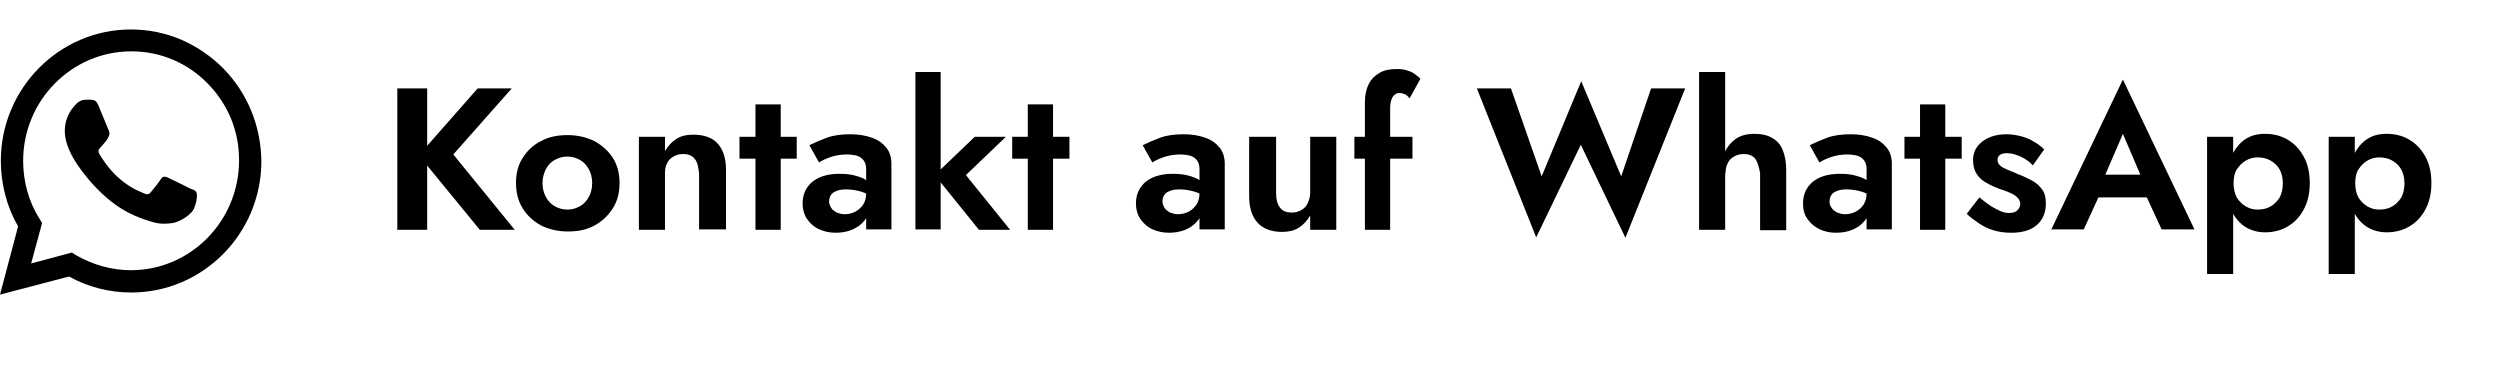 <?xml version="1.0" encoding="UTF-8"?> <svg xmlns="http://www.w3.org/2000/svg" xmlns:xlink="http://www.w3.org/1999/xlink" version="1.1" id="Слой_1" x="0px" y="0px" viewBox="0 0 594 93" style="enable-background:new 0 0 594 93;" xml:space="preserve"> <style type="text/css"> .st0{display:none;} </style> <path class="st0" d="M105.9,37.2c0,2.4,0.5,4.4,1.6,6.2c1.1,1.8,2.5,3.2,4.2,4.2c1.8,1,3.7,1.4,5.7,1.4c1.6,0,3-0.2,4.3-0.6 s2.4-1,3.5-1.7c1.1-0.7,2-1.6,2.7-2.4V51c-1.4,1.2-2.9,2-4.6,2.6c-1.6,0.6-3.7,0.9-6.1,0.9c-2.5,0-4.8-0.4-6.9-1.2 c-2.1-0.8-4-2-5.5-3.6s-2.8-3.4-3.7-5.5c-0.9-2.1-1.3-4.5-1.3-7s0.4-4.8,1.3-7c0.9-2.1,2.1-4,3.7-5.6c1.6-1.6,3.4-2.8,5.5-3.6 c2.1-0.8,4.4-1.2,6.9-1.2c2.5,0,4.5,0.3,6.1,0.9c1.6,0.6,3.2,1.5,4.6,2.6v6.7c-0.8-0.9-1.7-1.7-2.7-2.4c-1-0.7-2.2-1.3-3.5-1.7 s-2.7-0.6-4.3-0.6c-2,0-4,0.5-5.7,1.5c-1.7,1-3.1,2.3-4.2,4.1C106.4,32.7,105.9,34.8,105.9,37.2z M137.8,42.5h7 c1.5,0,2.9,0.2,4.1,0.5s2.2,0.9,2.9,1.7c0.7,0.8,1.1,1.9,1.1,3.4c0,1.7-0.6,3.1-1.7,4.3c-1.1,1.2-2.9,1.7-5.4,1.7h-8v-3.8h6.4 c1.3,0,2.2-0.3,2.8-0.8c0.6-0.5,0.9-1.2,0.9-1.9c0-0.4-0.1-0.7-0.2-1.1s-0.4-0.6-0.7-0.9c-0.3-0.3-0.6-0.4-1.1-0.6 c-0.4-0.1-1-0.2-1.6-0.2h-6.4V42.5z M137.8,43.4v-2.5h5.9c0.5,0,0.9-0.1,1.3-0.2c0.4-0.1,0.8-0.3,1-0.6s0.5-0.5,0.6-0.9 s0.2-0.7,0.2-1c0-0.7-0.3-1.3-0.9-1.8c-0.5-0.5-1.3-0.7-2.3-0.7h-5.9v-3.8h6.5c1.4,0,2.6,0.2,3.7,0.6c1.2,0.4,2.1,1,2.8,1.9 c0.7,0.9,1.1,2,1.1,3.5c0,1.2-0.4,2.3-1.1,3.1c-0.7,0.8-1.6,1.4-2.8,1.8c-1.1,0.4-2.4,0.6-3.7,0.6H137.8z M134.8,31.9h5.1V54h-5.1 V31.9z M162.2,54h-5.5l7.6-10.9h5.3L162.2,54z M176.5,54h-5.2V31.9h5.2V54z M173.2,41.6v3.9h-6.9c-1.5,0-2.9-0.2-4.2-0.7 c-1.3-0.5-2.3-1.2-3.1-2.2c-0.8-1-1.2-2.4-1.2-4s0.4-2.9,1.2-3.9c0.8-1,1.8-1.7,3.1-2.2c1.3-0.4,2.7-0.7,4.2-0.7h6.9v4.3h-6.4 c-0.8,0-1.5,0.1-2,0.3c-0.5,0.2-1,0.5-1.2,0.9c-0.3,0.4-0.4,0.9-0.4,1.5c0,0.6,0.1,1.2,0.4,1.5c0.3,0.4,0.7,0.7,1.2,0.9 c0.5,0.2,1.2,0.3,2,0.3H173.2z M190.8,43v-2.3c1.3,0,2.2-0.2,2.7-0.7c0.6-0.5,0.9-1.1,0.9-1.9s-0.3-1.3-0.9-1.8 c-0.5-0.4-1.3-0.7-2.3-0.7c-0.8,0-1.5,0.2-2,0.5c-0.5,0.3-1,0.7-1.2,1.2c-0.3,0.4-0.4,0.9-0.4,1.4h-5c0-1.4,0.4-2.6,1.1-3.7 c0.7-1.1,1.7-2,3-2.6c1.3-0.6,2.8-1,4.5-1c1.6,0,3,0.3,4.2,0.8c1.2,0.5,2.2,1.3,2.9,2.2c0.7,0.9,1.1,2,1.1,3.1c0,1.6-0.7,2.9-2.2,4 C195.8,42.5,193.6,43,190.8,43z M191.2,54.5c-2.8,0-5.1-0.7-6.7-2.1c-1.6-1.4-2.6-3.3-2.8-5.6h5.1c0.2,1,0.7,1.9,1.3,2.6 c0.7,0.7,1.7,1,3.1,1c0.9,0,1.7-0.1,2.3-0.4s1.1-0.6,1.4-1.1c0.4-0.5,0.5-1,0.5-1.7c0-0.7-0.2-1.2-0.5-1.7c-0.4-0.5-0.9-0.8-1.6-1.1 c-0.7-0.3-1.5-0.4-2.5-0.4v-2.5c3-0.1,5.3,0.4,7,1.4c1.7,1,2.6,2.5,2.6,4.6c0,1.4-0.4,2.7-1.2,3.7c-0.8,1-1.9,1.8-3.3,2.4 C194.4,54.2,192.9,54.5,191.2,54.5z M209.2,47.5c0,0.7,0.2,1.2,0.5,1.7c0.4,0.4,0.9,0.8,1.5,1.1c0.6,0.2,1.3,0.3,2.1,0.3 c1.1,0,2.1-0.2,3-0.5c0.9-0.4,1.6-0.9,2.1-1.7c0.5-0.8,0.8-1.8,0.8-3.1l0.8,2.5c0,1.4-0.4,2.6-1.1,3.6c-0.7,1-1.7,1.8-3,2.3 c-1.2,0.5-2.6,0.8-4.2,0.8c-1.4,0-2.8-0.3-3.9-0.8c-1.2-0.5-2.1-1.3-2.8-2.3c-0.7-1-1-2.3-1-3.8c0-1.5,0.4-2.8,1.2-3.9 c0.8-1.1,1.9-1.9,3.3-2.5c1.4-0.6,3.1-0.9,5-0.9c1.3,0,2.4,0.2,3.4,0.5c1,0.3,1.9,0.7,2.5,1.1s1.1,0.8,1.4,1.1v2.7 c-1-0.7-2-1.3-3-1.6c-1-0.4-2.2-0.5-3.6-0.5c-1.1,0-2,0.2-2.8,0.5c-0.7,0.3-1.3,0.7-1.7,1.3C209.3,46,209.2,46.7,209.2,47.5z M208,37.7l-2.1-3.7c1-0.6,2.3-1.2,3.8-1.8c1.5-0.6,3.3-0.9,5.3-0.9c1.8,0,3.4,0.3,4.8,0.8c1.4,0.5,2.4,1.3,3.2,2.4 c0.8,1,1.2,2.2,1.2,3.7V54h-5.1V38.8c0-1-0.4-1.8-1.3-2.4c-0.8-0.6-1.9-0.9-3.1-0.9c-1.1,0-2,0.1-2.9,0.4c-0.9,0.3-1.7,0.6-2.4,0.9 C208.9,37.2,208.4,37.5,208,37.7z M227.2,31.9h14v4.6h-14V31.9z M231.7,32.9h5.1V54h-5.1V32.9z M244.8,31.9h5.2V54h-5.2V31.9z M248.5,43.8v-3.9h6.9c2.3,0,4.2,0.6,5.7,1.7c1.6,1.1,2.4,2.8,2.4,5.2c0,1.6-0.4,2.9-1.1,4c-0.7,1.1-1.7,1.9-2.9,2.4 c-1.2,0.5-2.6,0.8-4.1,0.8h-6.9v-4.3h6.3c0.8,0,1.4-0.1,1.9-0.3c0.5-0.2,0.9-0.6,1.2-1c0.3-0.4,0.4-1,0.4-1.6c0-1-0.3-1.7-0.9-2.2 c-0.6-0.5-1.5-0.8-2.6-0.8H248.5z M272.6,43c0,1.4,0.3,2.6,0.9,3.7c0.6,1,1.4,1.8,2.4,2.4c1.1,0.6,2.2,0.9,3.5,0.9 c1.1,0,2.1-0.2,3-0.5s1.8-0.8,2.5-1.3s1.3-1.2,1.6-1.9V52c-0.8,0.8-1.8,1.4-3.1,1.8c-1.3,0.4-2.8,0.7-4.3,0.7 c-2.3,0-4.3-0.5-6.1-1.4c-1.8-1-3.2-2.4-4.3-4.1c-1-1.8-1.5-3.8-1.5-6c0-2.3,0.5-4.3,1.5-6c1.1-1.7,2.5-3.1,4.3-4 c1.8-1,3.9-1.5,6.1-1.5c1.6,0,3,0.2,4.3,0.7c1.3,0.4,2.4,1.1,3.1,1.8v5.7c-0.4-0.7-0.9-1.4-1.7-1.9c-0.7-0.6-1.6-1-2.5-1.3 c-1-0.3-2-0.5-3-0.5c-1.3,0-2.4,0.3-3.5,0.9c-1,0.6-1.8,1.4-2.4,2.5S272.6,41.6,272.6,43z M296.9,54h-5.5l7.6-10.9h5.3L296.9,54z M311.2,54H306V31.9h5.2V54z M307.9,41.6v3.9h-6.9c-1.5,0-2.9-0.2-4.2-0.7c-1.3-0.5-2.3-1.2-3.1-2.2c-0.8-1-1.2-2.4-1.2-4 s0.4-2.9,1.2-3.9c0.8-1,1.8-1.7,3.1-2.2c1.3-0.4,2.7-0.7,4.2-0.7h6.9v4.3h-6.4c-0.8,0-1.5,0.1-2,0.3s-1,0.5-1.2,0.9 c-0.3,0.4-0.4,0.9-0.4,1.5c0,0.6,0.1,1.2,0.4,1.5c0.3,0.4,0.7,0.7,1.2,0.9c0.5,0.2,1.2,0.3,2,0.3H307.9z M334.5,42.5h7 c1.5,0,2.9,0.2,4.1,0.5c1.2,0.3,2.2,0.9,2.9,1.7c0.7,0.8,1.1,1.9,1.1,3.4c0,1.7-0.6,3.1-1.7,4.3c-1.1,1.2-2.9,1.7-5.4,1.7h-8v-3.8 h6.4c1.3,0,2.2-0.3,2.8-0.8c0.6-0.5,0.9-1.2,0.9-1.9c0-0.4-0.1-0.7-0.2-1.1c-0.2-0.3-0.4-0.6-0.7-0.9c-0.3-0.3-0.6-0.4-1.1-0.6 c-0.4-0.1-1-0.2-1.6-0.2h-6.4V42.5z M334.5,43.4v-2.5h5.9c0.5,0,0.9-0.1,1.3-0.2c0.4-0.1,0.8-0.3,1-0.6c0.3-0.3,0.5-0.5,0.6-0.9 s0.2-0.7,0.2-1c0-0.7-0.3-1.3-0.9-1.8c-0.5-0.5-1.3-0.7-2.3-0.7h-5.9v-3.8h6.5c1.4,0,2.6,0.2,3.7,0.6c1.2,0.4,2.1,1,2.8,1.9 c0.7,0.9,1.1,2,1.1,3.5c0,1.2-0.4,2.3-1.1,3.1c-0.7,0.8-1.6,1.4-2.8,1.8c-1.1,0.4-2.4,0.6-3.7,0.6H334.5z M331.4,31.9h5.1V54h-5.1 V31.9z M399.5,42.9l7.9-22.5h6.6l-13.7,35.4L389.9,32l-10.4,23.8l-13.7-35.4h6.6l8,22.5l9.6-24.2L399.5,42.9z M422.8,16.6V54h-5.2 V16.6H422.8z M431.8,40.6c0-1.6-0.3-2.9-1-3.7c-0.6-0.8-1.7-1.2-3.1-1.2c-1,0-1.8,0.2-2.5,0.6c-0.7,0.4-1.3,1-1.7,1.7 c-0.4,0.7-0.6,1.6-0.6,2.6h-1.2c0-1.8,0.3-3.3,1-4.7c0.6-1.4,1.5-2.5,2.7-3.3c1.2-0.8,2.6-1.2,4.3-1.2c1.6,0,3,0.3,4.1,1 c1.2,0.6,2,1.6,2.6,2.9c0.6,1.2,0.9,2.8,0.9,4.7V54h-5.2V40.6z M446.9,47.1c0,0.7,0.2,1.4,0.5,1.9c0.4,0.5,0.8,0.9,1.4,1.2 c0.6,0.3,1.4,0.4,2.2,0.4c1,0,2-0.2,2.8-0.6c0.9-0.4,1.6-1,2.1-1.8c0.5-0.8,0.8-1.8,0.8-2.9l0.8,2.9c0,1.4-0.4,2.6-1.2,3.6 c-0.8,0.9-1.8,1.6-3.1,2.1c-1.2,0.4-2.5,0.7-3.7,0.7c-1.4,0-2.7-0.3-3.8-0.8c-1.2-0.5-2.1-1.3-2.8-2.4s-1.1-2.3-1.1-3.8 c0-2.1,0.8-3.8,2.3-5.1c1.5-1.3,3.6-1.9,6.4-1.9c1.5,0,2.7,0.2,3.8,0.5c1.1,0.3,2,0.7,2.7,1.2c0.7,0.4,1.2,0.8,1.5,1.2v2.6 c-1-0.7-2-1.2-3.2-1.5s-2.3-0.5-3.6-0.5c-1.1,0-2,0.1-2.6,0.4c-0.7,0.3-1.2,0.6-1.5,1.1C447.1,45.8,446.9,46.4,446.9,47.1z M445.3,37.7l-2.1-3.6c1-0.6,2.3-1.2,3.8-1.8c1.6-0.6,3.4-0.9,5.5-0.9c1.8,0,3.4,0.3,4.8,0.8c1.4,0.5,2.5,1.3,3.3,2.4 c0.8,1,1.2,2.2,1.2,3.7V54h-5.1V39.3c0-0.7-0.1-1.3-0.4-1.7c-0.2-0.4-0.5-0.8-1-1.1c-0.4-0.3-0.9-0.5-1.5-0.6 c-0.6-0.1-1.2-0.2-1.9-0.2c-1,0-2,0.1-2.9,0.4c-0.9,0.2-1.7,0.5-2.4,0.9C446.1,37.2,445.6,37.5,445.3,37.7z M464.8,31.9h12.5v4.6 h-12.5V31.9z M468.5,24.2h5.1V54h-5.1V24.2z M481.9,46.8c0.7,0.8,1.4,1.4,2.1,2c0.7,0.5,1.5,1,2.2,1.2c0.7,0.3,1.5,0.4,2.2,0.4 c0.9,0,1.6-0.2,2.2-0.6c0.5-0.4,0.8-1,0.8-1.7c0-0.6-0.2-1.2-0.6-1.6c-0.4-0.5-1-0.9-1.7-1.2c-0.7-0.4-1.6-0.7-2.6-1.1 c-1-0.4-2-0.8-3-1.3c-1-0.5-1.8-1.2-2.4-2.1c-0.6-0.9-0.9-2-0.9-3.3c0-1.3,0.3-2.5,1-3.4c0.7-0.9,1.6-1.6,2.8-2 c1.2-0.4,2.4-0.7,3.8-0.7c1.2,0,2.4,0.2,3.4,0.5c1.1,0.4,2.1,0.8,2.9,1.4c0.9,0.6,1.6,1.2,2.2,2l-2.9,3.1c-0.7-0.9-1.6-1.6-2.6-2.1 c-1-0.5-2.1-0.8-3.2-0.8c-0.7,0-1.3,0.2-1.8,0.5c-0.5,0.3-0.7,0.8-0.7,1.4c0,0.5,0.2,1,0.6,1.4c0.4,0.4,1,0.7,1.7,1.1 c0.7,0.3,1.6,0.7,2.4,1c1.2,0.5,2.3,1,3.4,1.6c1,0.6,1.8,1.3,2.4,2.1c0.6,0.8,1,1.9,1,3.3c0,2.1-0.7,3.8-2.2,5 c-1.4,1.2-3.3,1.9-5.8,1.9c-1.5,0-2.9-0.2-4.2-0.7c-1.2-0.5-2.4-1.1-3.3-1.8c-0.9-0.8-1.7-1.6-2.4-2.4L481.9,46.8z M505.7,45.4 l1.1-4.8h15.6l1.1,4.8H505.7z M514.5,29.9l-5.3,12.3l-0.1,1.2L504.4,54H498l16.4-35.5L530.9,54h-6.4l-4.6-10.2l-0.1-1.4L514.5,29.9z M539.4,64.6h-5.2V31.9h5.2V64.6z M557.7,43c0,2.4-0.5,4.5-1.5,6.3c-1,1.7-2.3,3.1-3.9,4c-1.6,0.9-3.4,1.3-5.3,1.3 c-1.9,0-3.5-0.5-4.9-1.4c-1.4-1-2.4-2.3-3.2-4c-0.7-1.8-1.1-3.8-1.1-6.2c0-2.4,0.4-4.5,1.1-6.2c0.8-1.7,1.8-3.1,3.2-4 c1.4-1,3.1-1.4,4.9-1.4c1.9,0,3.7,0.5,5.3,1.4c1.6,0.9,2.9,2.2,3.9,3.9S557.7,40.5,557.7,43z M552.3,43c0-1.5-0.3-2.7-0.9-3.7 c-0.6-1.1-1.4-1.8-2.4-2.4c-1-0.5-2.1-0.8-3.3-0.8c-1,0-2,0.3-2.9,0.8c-1,0.5-1.8,1.3-2.4,2.3c-0.6,1-0.9,2.3-0.9,3.8 c0,1.5,0.3,2.8,0.9,3.8c0.6,1,1.4,1.8,2.4,2.4c1,0.5,1.9,0.8,2.9,0.8c1.2,0,2.3-0.3,3.3-0.8c1-0.5,1.8-1.3,2.4-2.4 C552,45.7,552.3,44.4,552.3,43z M567.6,64.6h-5.2V31.9h5.2V64.6z M585.9,43c0,2.4-0.5,4.5-1.5,6.3c-1,1.7-2.3,3.1-3.9,4 c-1.6,0.9-3.4,1.3-5.3,1.3c-1.9,0-3.5-0.5-4.9-1.4c-1.4-1-2.4-2.3-3.2-4c-0.7-1.8-1.1-3.8-1.1-6.2c0-2.4,0.4-4.5,1.1-6.2 c0.8-1.7,1.8-3.1,3.2-4c1.4-1,3.1-1.4,4.9-1.4c1.9,0,3.7,0.5,5.3,1.4c1.6,0.9,2.9,2.2,3.9,3.9S585.9,40.5,585.9,43z M580.6,43 c0-1.5-0.3-2.7-0.9-3.7c-0.6-1.1-1.4-1.8-2.4-2.4c-1-0.5-2.1-0.8-3.3-0.8c-1,0-2,0.3-2.9,0.8c-1,0.5-1.8,1.3-2.4,2.3 c-0.6,1-0.9,2.3-0.9,3.8c0,1.5,0.3,2.8,0.9,3.8c0.6,1,1.4,1.8,2.4,2.4c1,0.5,1.9,0.8,2.9,0.8c1.2,0,2.3-0.3,3.3-0.8 c1-0.5,1.8-1.3,2.4-2.4C580.3,45.7,580.6,44.4,580.6,43z"></path> <path d="M53,16.2c-2.9-2.9-6.3-5.2-10-6.8C39.2,7.8,35.2,7,31.1,7C14.1,7,0.2,21,0.2,38.2c0,5.5,1.4,10.9,4.1,15.6L0,70l16.4-4.3 c4.5,2.5,9.6,3.8,14.8,3.8c17,0,30.9-14,30.9-31.2C62,29.9,58.8,22.1,53,16.2z M31.1,64.2c-4.6,0-9.1-1.3-13.1-3.6L17.1,60l-9.7,2.6 L10,53l-0.6-1c-2.6-4.1-3.9-8.9-3.9-13.8c0-14.3,11.5-26,25.7-26c6.9,0,13.3,2.7,18.1,7.6c2.4,2.4,4.3,5.3,5.6,8.4 c1.3,3.2,1.9,6.5,1.9,9.9C56.8,52.5,45.3,64.2,31.1,64.2z M45.2,44.8c-0.8-0.4-4.6-2.3-5.3-2.6c-0.7-0.3-1.2-0.4-1.7,0.4 c-0.5,0.8-2,2.6-2.4,3.1c-0.4,0.5-0.9,0.6-1.7,0.2c-0.8-0.4-3.3-1.2-6.2-3.9c-2.3-2.1-3.8-4.6-4.3-5.4c-0.4-0.8-0.1-1.2,0.3-1.6 c0.3-0.3,0.8-0.9,1.2-1.4c0.4-0.4,0.5-0.8,0.8-1.3c0.2-0.5,0.1-1-0.1-1.4c-0.2-0.4-1.7-4.2-2.4-5.8c-0.6-1.5-1.3-1.3-1.7-1.4h-1.5 c-0.5,0-1.3,0.2-2.1,1c-0.7,0.8-2.7,2.7-2.7,6.5s2.8,7.6,3.1,8.1c0.4,0.5,5.5,8.4,13.2,11.8c1.8,0.8,3.3,1.3,4.4,1.6 c1.8,0.6,3.5,0.5,4.9,0.3c1.5-0.2,4.6-1.9,5.2-3.7c0.7-1.8,0.7-3.4,0.4-3.7C46.5,45.3,46,45.1,45.2,44.8z"></path> <g> <path d="M101.5,21v33.6h-7.1V21H101.5z M121.6,21l-13.9,15.7l14.6,17.9H114L99.5,36.9l14-15.9H121.6z"></path> <path d="M124.2,37.5c1.1-1.7,2.5-3.1,4.4-4c1.8-1,3.9-1.4,6.3-1.4c2.3,0,4.4,0.5,6.3,1.4c1.8,1,3.3,2.3,4.4,4 c1.1,1.7,1.6,3.7,1.6,6c0,2.3-0.5,4.3-1.6,6c-1.1,1.7-2.5,3.1-4.4,4.1c-1.8,1-3.9,1.4-6.3,1.4c-2.3,0-4.4-0.5-6.3-1.4 c-1.8-1-3.3-2.3-4.4-4.1c-1.1-1.7-1.6-3.8-1.6-6C122.6,41.2,123.1,39.2,124.2,37.5z M129.7,46.8c0.5,0.9,1.2,1.7,2.1,2.2 c0.9,0.5,1.9,0.8,3,0.8c1.1,0,2.1-0.3,3-0.8c0.9-0.5,1.6-1.3,2.1-2.2c0.5-0.9,0.8-2,0.8-3.3s-0.3-2.4-0.8-3.3s-1.2-1.7-2.1-2.2 c-0.9-0.5-1.9-0.8-3-0.8c-1.1,0-2.1,0.3-3,0.8c-0.9,0.5-1.6,1.2-2.1,2.2c-0.5,1-0.8,2.1-0.8,3.3S129.2,45.9,129.7,46.8z"></path> <path d="M165.1,37.8c-0.6-0.8-1.5-1.2-2.8-1.2c-0.9,0-1.6,0.2-2.3,0.6c-0.7,0.4-1.2,0.9-1.5,1.6c-0.4,0.7-0.5,1.5-0.5,2.4v13.4 h-6.2V32.5h6.2v3.4c0.7-1.2,1.6-2.2,2.7-2.9c1.1-0.7,2.4-1,4-1c2.6,0,4.6,0.7,5.9,2.2c1.3,1.5,1.9,3.6,1.9,6.2v14.1h-6.4V41.1 C165.9,39.6,165.7,38.5,165.1,37.8z"></path> <path d="M189.3,32.5v5.2h-13.6v-5.2H189.3z M185.5,24.8v29.8h-6V24.8H185.5z"></path> <path d="M197.5,49.4c0.3,0.5,0.8,0.8,1.3,1.1c0.6,0.2,1.2,0.4,1.8,0.4c1,0,1.8-0.2,2.6-0.6s1.4-1,1.9-1.7c0.5-0.8,0.7-1.7,0.7-2.7 l0.8,2.9c0,1.4-0.4,2.6-1.2,3.6c-0.8,1-1.8,1.7-3,2.2c-1.2,0.5-2.5,0.7-3.9,0.7c-1.4,0-2.7-0.3-3.8-0.8c-1.2-0.5-2.1-1.3-2.9-2.4 c-0.7-1-1.1-2.3-1.1-3.8c0-2.1,0.8-3.8,2.3-5.1c1.5-1.2,3.6-1.9,6.4-1.9c1.4,0,2.6,0.1,3.7,0.4c1.1,0.3,2,0.6,2.7,1.1 c0.7,0.4,1.3,0.8,1.6,1.2v2.9c-0.9-0.6-1.8-1.1-2.9-1.4c-1.1-0.3-2.2-0.5-3.4-0.5c-1,0-1.7,0.1-2.4,0.4c-0.6,0.2-1.1,0.6-1.3,1 c-0.3,0.4-0.4,1-0.4,1.6C197,48.3,197.2,48.9,197.5,49.4z M192.3,34.5c1.2-0.6,2.6-1.2,4.2-1.8c1.7-0.6,3.5-0.8,5.6-0.8 c1.9,0,3.6,0.3,5,0.8c1.5,0.5,2.6,1.3,3.5,2.4c0.8,1,1.2,2.3,1.2,3.8v15.6h-6V40.2c0-0.6-0.1-1.1-0.3-1.6c-0.2-0.4-0.5-0.8-0.9-1.1 c-0.4-0.3-0.9-0.5-1.4-0.6c-0.5-0.1-1.2-0.2-1.8-0.2c-1,0-2,0.1-2.9,0.3c-0.9,0.2-1.7,0.5-2.4,0.8c-0.7,0.3-1.2,0.6-1.5,0.8 L192.3,34.5z"></path> <path d="M223.5,17.1v37.4h-6V17.1H223.5z M239,32.5l-9.5,9.1l10.5,13h-7.4l-10.5-13l9.5-9.1H239z"></path> <path d="M254.1,32.5v5.2h-13.6v-5.2H254.1z M250.2,24.8v29.8h-6V24.8H250.2z"></path> <path d="M276.7,49.4c0.3,0.5,0.8,0.8,1.3,1.1c0.6,0.2,1.2,0.4,1.8,0.4c1,0,1.8-0.2,2.6-0.6c0.8-0.4,1.4-1,1.9-1.7 c0.5-0.8,0.7-1.7,0.7-2.7l0.8,2.9c0,1.4-0.4,2.6-1.2,3.6c-0.8,1-1.8,1.7-3,2.2c-1.2,0.5-2.5,0.7-3.9,0.7c-1.4,0-2.7-0.3-3.8-0.8 c-1.2-0.5-2.1-1.3-2.9-2.4c-0.7-1-1.1-2.3-1.1-3.8c0-2.1,0.8-3.8,2.3-5.1c1.5-1.2,3.6-1.9,6.4-1.9c1.4,0,2.6,0.1,3.7,0.4 c1.1,0.3,2,0.6,2.7,1.1c0.7,0.4,1.3,0.8,1.6,1.2v2.9c-0.9-0.6-1.8-1.1-2.9-1.4c-1.1-0.3-2.2-0.5-3.4-0.5c-1,0-1.7,0.1-2.4,0.4 c-0.6,0.2-1.1,0.6-1.3,1c-0.3,0.4-0.4,1-0.4,1.6C276.2,48.3,276.4,48.9,276.7,49.4z M271.5,34.5c1.2-0.6,2.6-1.2,4.2-1.8 c1.7-0.6,3.5-0.8,5.6-0.8c1.9,0,3.6,0.3,5,0.8c1.5,0.5,2.6,1.3,3.5,2.4c0.8,1,1.2,2.3,1.2,3.8v15.6h-6V40.2c0-0.6-0.1-1.1-0.3-1.6 c-0.2-0.4-0.5-0.8-0.9-1.1s-0.9-0.5-1.4-0.6c-0.5-0.1-1.2-0.2-1.8-0.2c-1,0-2,0.1-2.9,0.3c-0.9,0.2-1.7,0.5-2.4,0.8 c-0.7,0.3-1.2,0.6-1.5,0.8L271.5,34.5z"></path> <path d="M304.1,49.3c0.6,0.8,1.5,1.2,2.8,1.2c0.9,0,1.7-0.2,2.3-0.6c0.7-0.4,1.2-0.9,1.5-1.6s0.6-1.5,0.6-2.4V32.5h6.2v22.1h-6.2 v-3.4c-0.7,1.2-1.6,2.2-2.7,2.9s-2.4,1-4,1c-2.6,0-4.6-0.8-5.9-2.3c-1.3-1.5-1.9-3.6-1.9-6.2V32.5h6.4v13.4 C303.2,47.4,303.5,48.5,304.1,49.3z"></path> <path d="M335.6,32.5v5.2h-13.8v-5.2H335.6z M333.8,22.4c-0.4-0.2-0.8-0.3-1.2-0.3c-0.5,0-0.9,0.1-1.2,0.4c-0.3,0.2-0.6,0.6-0.8,1.2 c-0.2,0.5-0.3,1.2-0.3,2.1v28.8h-6V24.3c0-1.7,0.3-3.1,0.9-4.3c0.6-1.2,1.4-2,2.6-2.7s2.6-0.9,4.2-0.9c1,0,1.8,0.1,2.5,0.4 c0.7,0.2,1.3,0.5,1.8,0.9c0.5,0.4,0.9,0.7,1.2,1l-2.6,4.7C334.6,22.9,334.2,22.6,333.8,22.4z"></path> <path d="M392.3,21h8.1l-14.2,35.5l-10.6-22.1L365,56.4L350.9,21h8.1l7.3,20.9l9.4-22.6l9.5,22.6L392.3,21z"></path> <path d="M409.9,54.6h-6.2V17.1h6.2V54.6z M417.1,37.8c-0.6-0.8-1.5-1.2-2.8-1.2c-0.9,0-1.6,0.2-2.3,0.6c-0.7,0.4-1.2,0.9-1.5,1.6 c-0.4,0.7-0.5,1.5-0.5,2.4h-1.2c0-1.8,0.3-3.3,0.9-4.8c0.6-1.4,1.5-2.5,2.7-3.4c1.2-0.8,2.6-1.2,4.4-1.2c1.7,0,3.2,0.3,4.3,1 c1.1,0.6,2,1.6,2.5,2.9c0.5,1.3,0.8,2.8,0.8,4.6v14.4h-6.2V41.1C417.9,39.6,417.6,38.5,417.1,37.8z"></path> <path d="M435.2,49.4c0.3,0.5,0.8,0.8,1.3,1.1c0.6,0.2,1.2,0.4,1.8,0.4c1,0,1.8-0.2,2.6-0.6c0.8-0.4,1.4-1,1.9-1.7 c0.5-0.8,0.7-1.7,0.7-2.7l0.8,2.9c0,1.4-0.4,2.6-1.2,3.6c-0.8,1-1.8,1.7-3,2.2c-1.2,0.5-2.5,0.7-3.9,0.7c-1.4,0-2.7-0.3-3.8-0.8 s-2.1-1.3-2.9-2.4s-1.1-2.3-1.1-3.8c0-2.1,0.8-3.8,2.3-5.1c1.5-1.2,3.6-1.9,6.4-1.9c1.4,0,2.6,0.1,3.7,0.4c1.1,0.3,2,0.6,2.7,1.1 c0.7,0.4,1.3,0.8,1.6,1.2v2.9c-0.9-0.6-1.8-1.1-2.9-1.4c-1.1-0.3-2.2-0.5-3.4-0.5c-1,0-1.7,0.1-2.4,0.4c-0.6,0.2-1.1,0.6-1.3,1 c-0.3,0.4-0.4,1-0.4,1.6C434.7,48.3,434.8,48.9,435.2,49.4z M430,34.5c1.2-0.6,2.6-1.2,4.2-1.8c1.7-0.6,3.5-0.8,5.6-0.8 c1.9,0,3.6,0.3,5,0.8c1.5,0.5,2.6,1.3,3.5,2.4c0.8,1,1.2,2.3,1.2,3.8v15.6h-6V40.2c0-0.6-0.1-1.1-0.3-1.6c-0.2-0.4-0.5-0.8-0.9-1.1 s-0.9-0.5-1.4-0.6c-0.5-0.1-1.2-0.2-1.8-0.2c-1,0-2,0.1-2.9,0.3s-1.7,0.5-2.4,0.8c-0.7,0.3-1.2,0.6-1.5,0.8L430,34.5z"></path> <path d="M466.1,32.5v5.2h-13.6v-5.2H466.1z M462.2,24.8v29.8h-6V24.8H462.2z"></path> <path d="M473.1,49c0.8,0.5,1.6,0.9,2.3,1.2c0.7,0.3,1.4,0.4,2,0.4c0.8,0,1.5-0.2,1.9-0.6c0.4-0.4,0.7-0.9,0.7-1.5 c0-0.6-0.2-1.1-0.6-1.5c-0.4-0.4-0.9-0.8-1.6-1.1c-0.7-0.3-1.6-0.7-2.7-1c-1-0.4-2-0.8-3-1.4c-1-0.5-1.8-1.2-2.4-2.1 c-0.6-0.9-0.9-2-0.9-3.4c0-1.3,0.4-2.4,1.1-3.3s1.7-1.6,2.9-2.1c1.2-0.5,2.5-0.7,4-0.7c1.2,0,2.4,0.2,3.5,0.5 c1.1,0.3,2.1,0.7,3,1.3c0.9,0.5,1.7,1.1,2.4,1.8l-2.7,3.8c-0.8-0.9-1.8-1.6-2.9-2.1c-1.1-0.5-2.2-0.8-3.2-0.8 c-0.7,0-1.3,0.1-1.7,0.4c-0.4,0.3-0.6,0.7-0.6,1.2c0,0.5,0.2,0.9,0.6,1.3c0.4,0.4,1,0.7,1.7,1s1.6,0.6,2.6,1.1 c1.2,0.4,2.3,1,3.3,1.5s1.8,1.3,2.4,2.1c0.6,0.8,0.9,1.9,0.9,3.3c0,2.2-0.7,3.9-2.2,5.2c-1.4,1.2-3.4,1.8-6,1.8 c-1.6,0-3-0.2-4.3-0.6c-1.3-0.4-2.5-1-3.5-1.7c-1-0.7-2-1.4-2.8-2.2l3-3.9C471.4,47.8,472.3,48.5,473.1,49z"></path> <path d="M499.4,43.4l0.1,1.5l-4.4,9.6h-7.7l17-35.6l17,35.6h-7.8l-4.3-9.3l0.1-1.7l-5-11.7L499.4,43.4z M496.5,41.5h16.1l0.8,5.4 h-17.8L496.5,41.5z"></path> <path d="M524.4,65.1V32.5h6.2v32.6H524.4z M547.3,49.9c-1,1.8-2.3,3.1-3.9,4c-1.6,0.9-3.4,1.3-5.2,1.3c-1.9,0-3.5-0.5-4.9-1.4 c-1.4-1-2.5-2.3-3.2-4.1c-0.8-1.8-1.1-3.8-1.1-6.2c0-2.4,0.4-4.5,1.1-6.2c0.8-1.7,1.8-3.1,3.2-4.1c1.4-1,3-1.4,4.9-1.4 c1.9,0,3.6,0.4,5.2,1.3c1.6,0.9,2.9,2.2,3.9,4c1,1.7,1.5,3.9,1.5,6.4C548.8,46,548.3,48.1,547.3,49.9z M541.6,40.2 c-0.5-0.9-1.3-1.6-2.2-2.1c-0.9-0.5-1.9-0.7-3-0.7c-0.9,0-1.8,0.2-2.7,0.7c-0.9,0.5-1.6,1.2-2.2,2.1c-0.6,0.9-0.8,2.1-0.8,3.4 s0.3,2.5,0.8,3.4c0.6,0.9,1.3,1.6,2.2,2.1c0.9,0.5,1.8,0.7,2.7,0.7c1.1,0,2.1-0.2,3-0.7c0.9-0.5,1.6-1.2,2.2-2.1 c0.5-0.9,0.8-2,0.8-3.4C542.4,42.2,542.1,41.1,541.6,40.2z"></path> <path d="M553.3,65.1V32.5h6.2v32.6H553.3z M576.2,49.9c-1,1.8-2.3,3.1-3.9,4c-1.6,0.9-3.4,1.3-5.2,1.3c-1.9,0-3.5-0.5-4.9-1.4 c-1.4-1-2.5-2.3-3.2-4.1c-0.8-1.8-1.1-3.8-1.1-6.2c0-2.4,0.4-4.5,1.1-6.2c0.8-1.7,1.8-3.1,3.2-4.1c1.4-1,3-1.4,4.9-1.4 c1.9,0,3.6,0.4,5.2,1.3c1.6,0.9,2.9,2.2,3.9,4c1,1.7,1.5,3.9,1.5,6.4C577.7,46,577.2,48.1,576.2,49.9z M570.5,40.2 c-0.5-0.9-1.3-1.6-2.2-2.1c-0.9-0.5-1.9-0.7-3-0.7c-0.9,0-1.8,0.2-2.7,0.7c-0.9,0.5-1.6,1.2-2.2,2.1c-0.6,0.9-0.8,2.1-0.8,3.4 s0.3,2.5,0.8,3.4c0.6,0.9,1.3,1.6,2.2,2.1c0.9,0.5,1.8,0.7,2.7,0.7c1.1,0,2.1-0.2,3-0.7c0.9-0.5,1.6-1.2,2.2-2.1 c0.5-0.9,0.8-2,0.8-3.4C571.3,42.2,571,41.1,570.5,40.2z"></path> </g> </svg> 